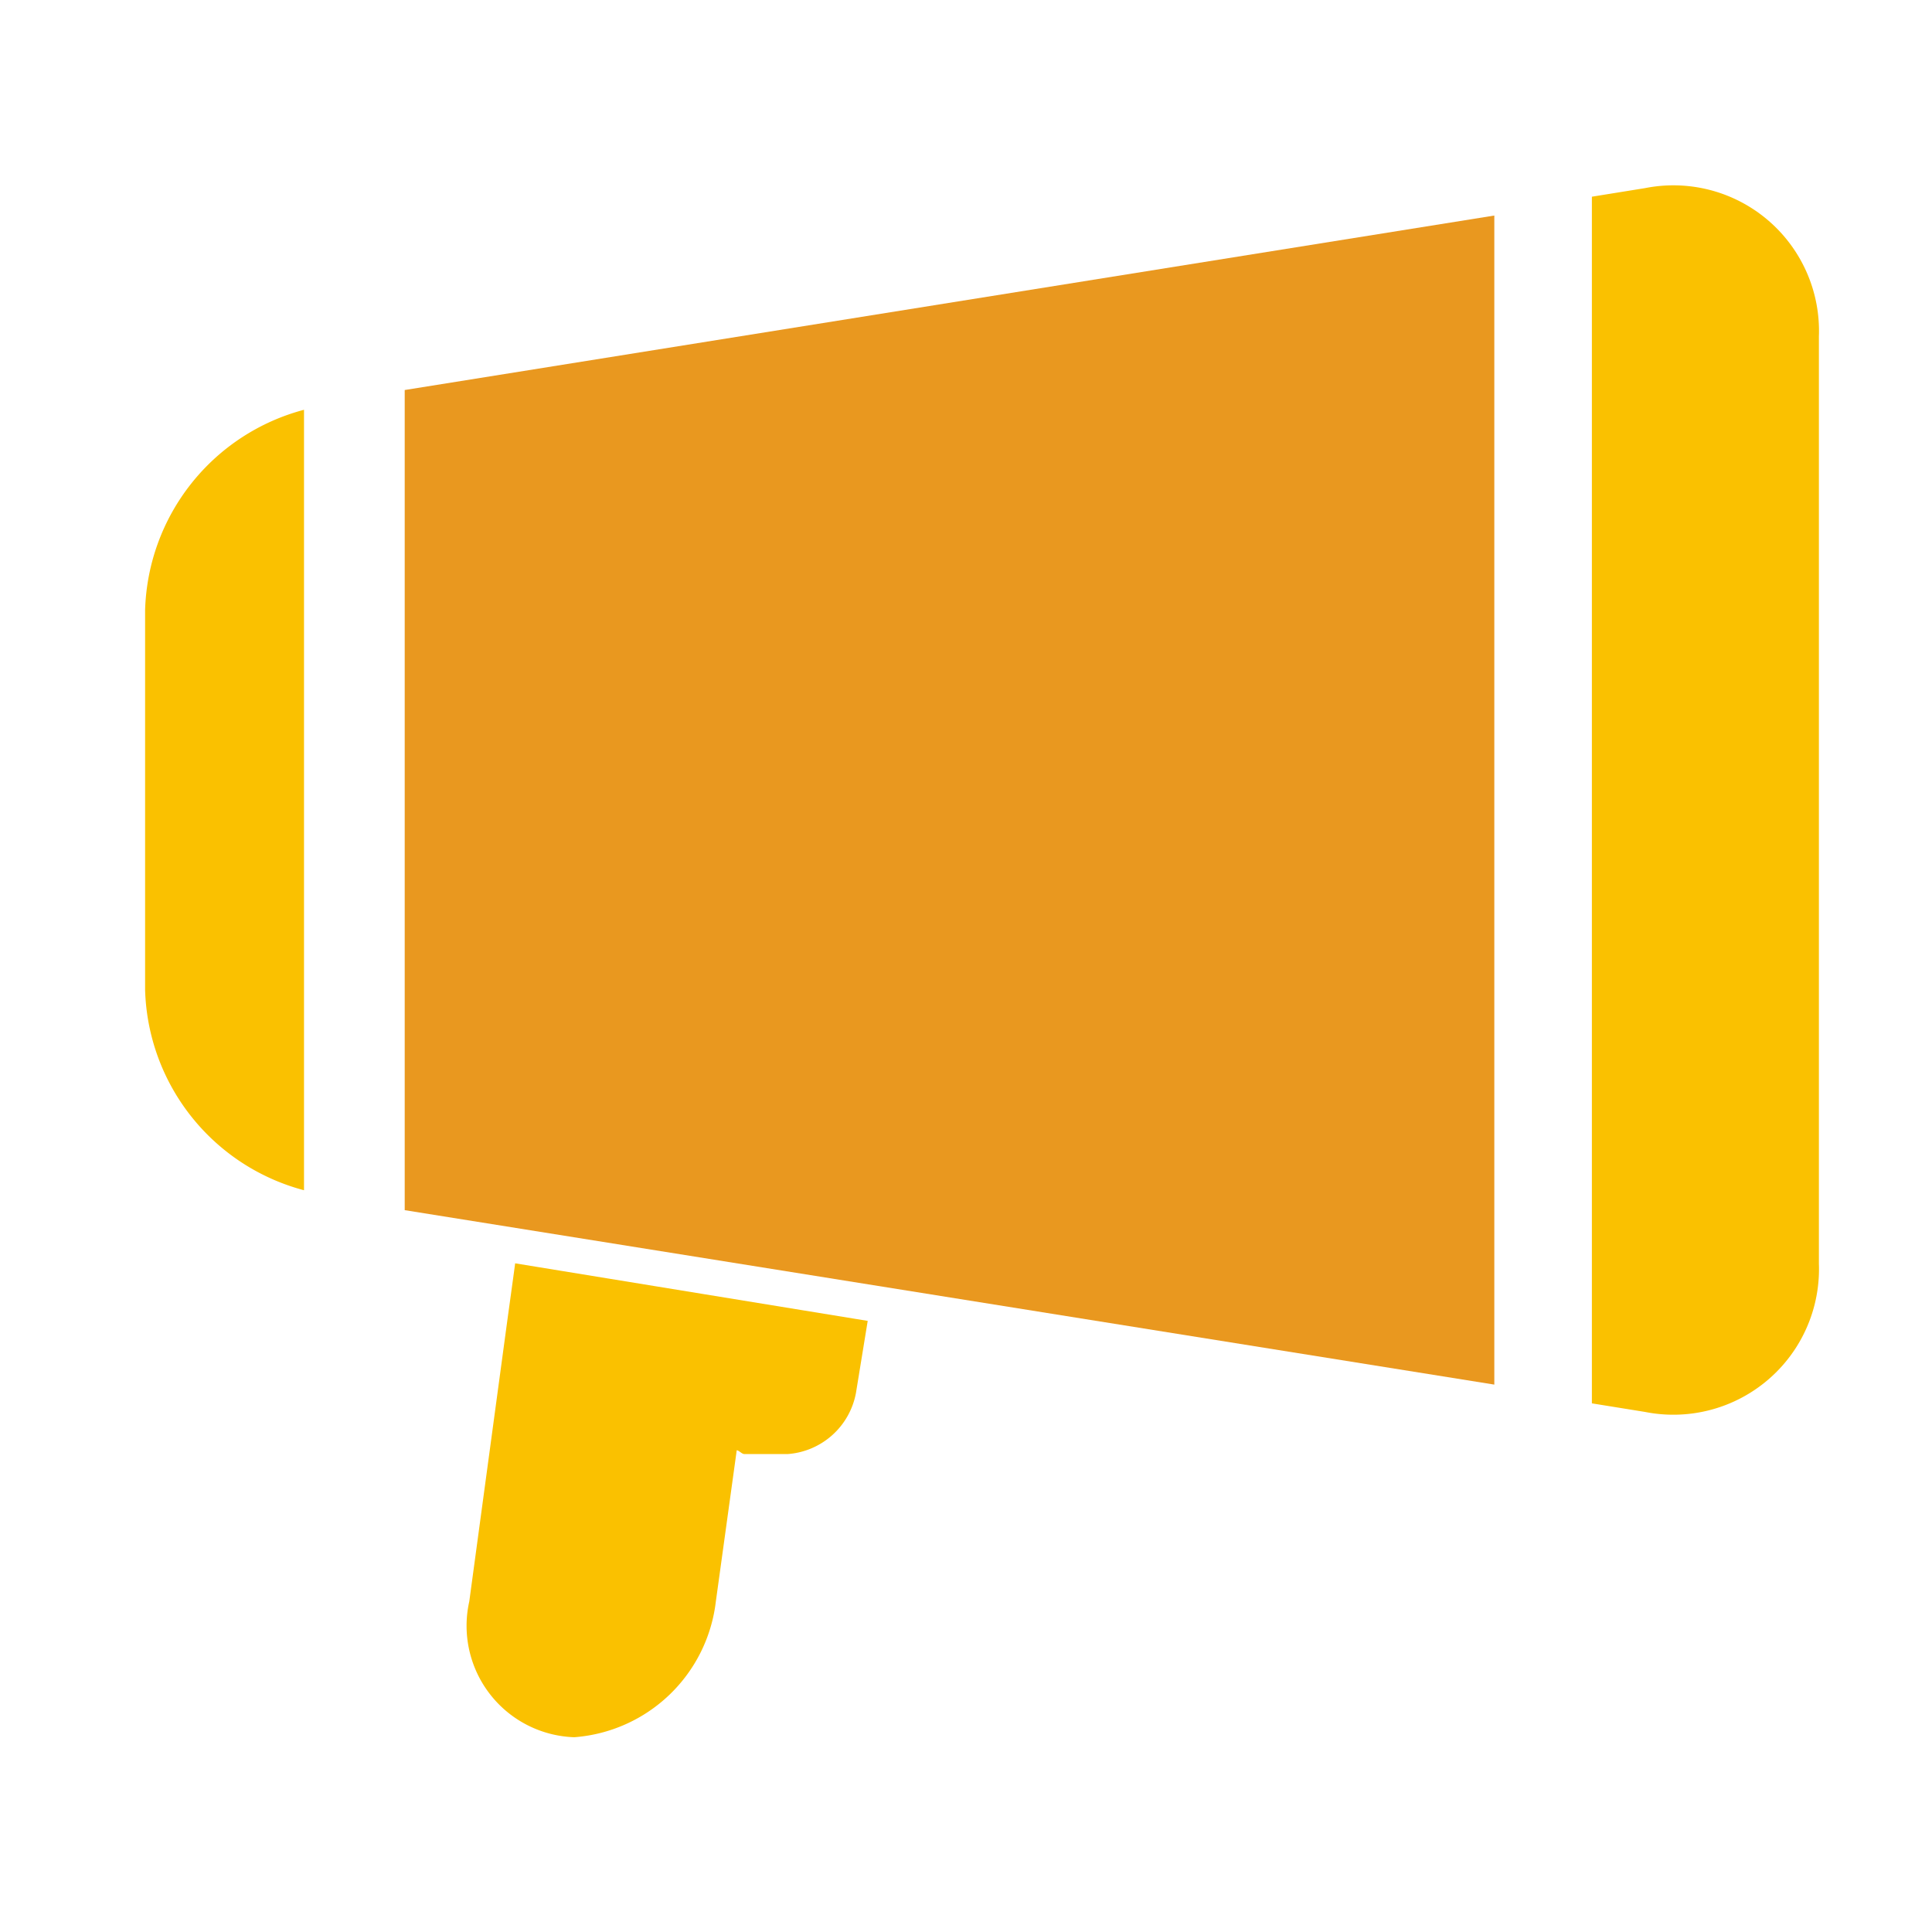 <svg xmlns="http://www.w3.org/2000/svg" width="48" height="48" viewBox="0 0 48 48">
  <g id="header_menu02_icon" transform="translate(3.51 4.51)">
    <rect id="長方形_16" data-name="長方形 16" width="48" height="48" transform="translate(-3.51 -4.51)" fill="none"/>
    <path id="パス_215" data-name="パス 215" d="M112.56,142.941a2.769,2.769,0,0,0,2.607,3.373,3.83,3.83,0,0,0,3.519-3.373l.519-3.757c.063.008.126.095.193.095h1.069a1.863,1.863,0,0,0,1.7-1.519l.292-1.79-8.759-1.43c-.066.495-.14,1.019-.216,1.578Z" transform="translate(-104.411 -107.663)" fill="#fac100"/>
    <path id="パス_216" data-name="パス 216" d="M137.386,93.489l-27.071,4.335V118.2l27.071,4.334Z" transform="translate(-103.77 -92.644)" fill="#e9981f"/>
    <path id="パス_217" data-name="パス 217" d="M157.731,92.408l-1.32.213V122.6l1.32.213a3.618,3.618,0,0,0,4.32-3.681V96.089A3.617,3.617,0,0,0,157.731,92.408Z" transform="translate(-120.371 -92.244)" fill="#fac100"/>
    <path id="パス_218" data-name="パス 218" d="M99.878,105.91v9.432a5.306,5.306,0,0,0,3.948,4.979V100.931A5.307,5.307,0,0,0,99.878,105.91Z" transform="translate(-99.783 -95.26)" fill="#fac100"/>
  </g>
</svg>
